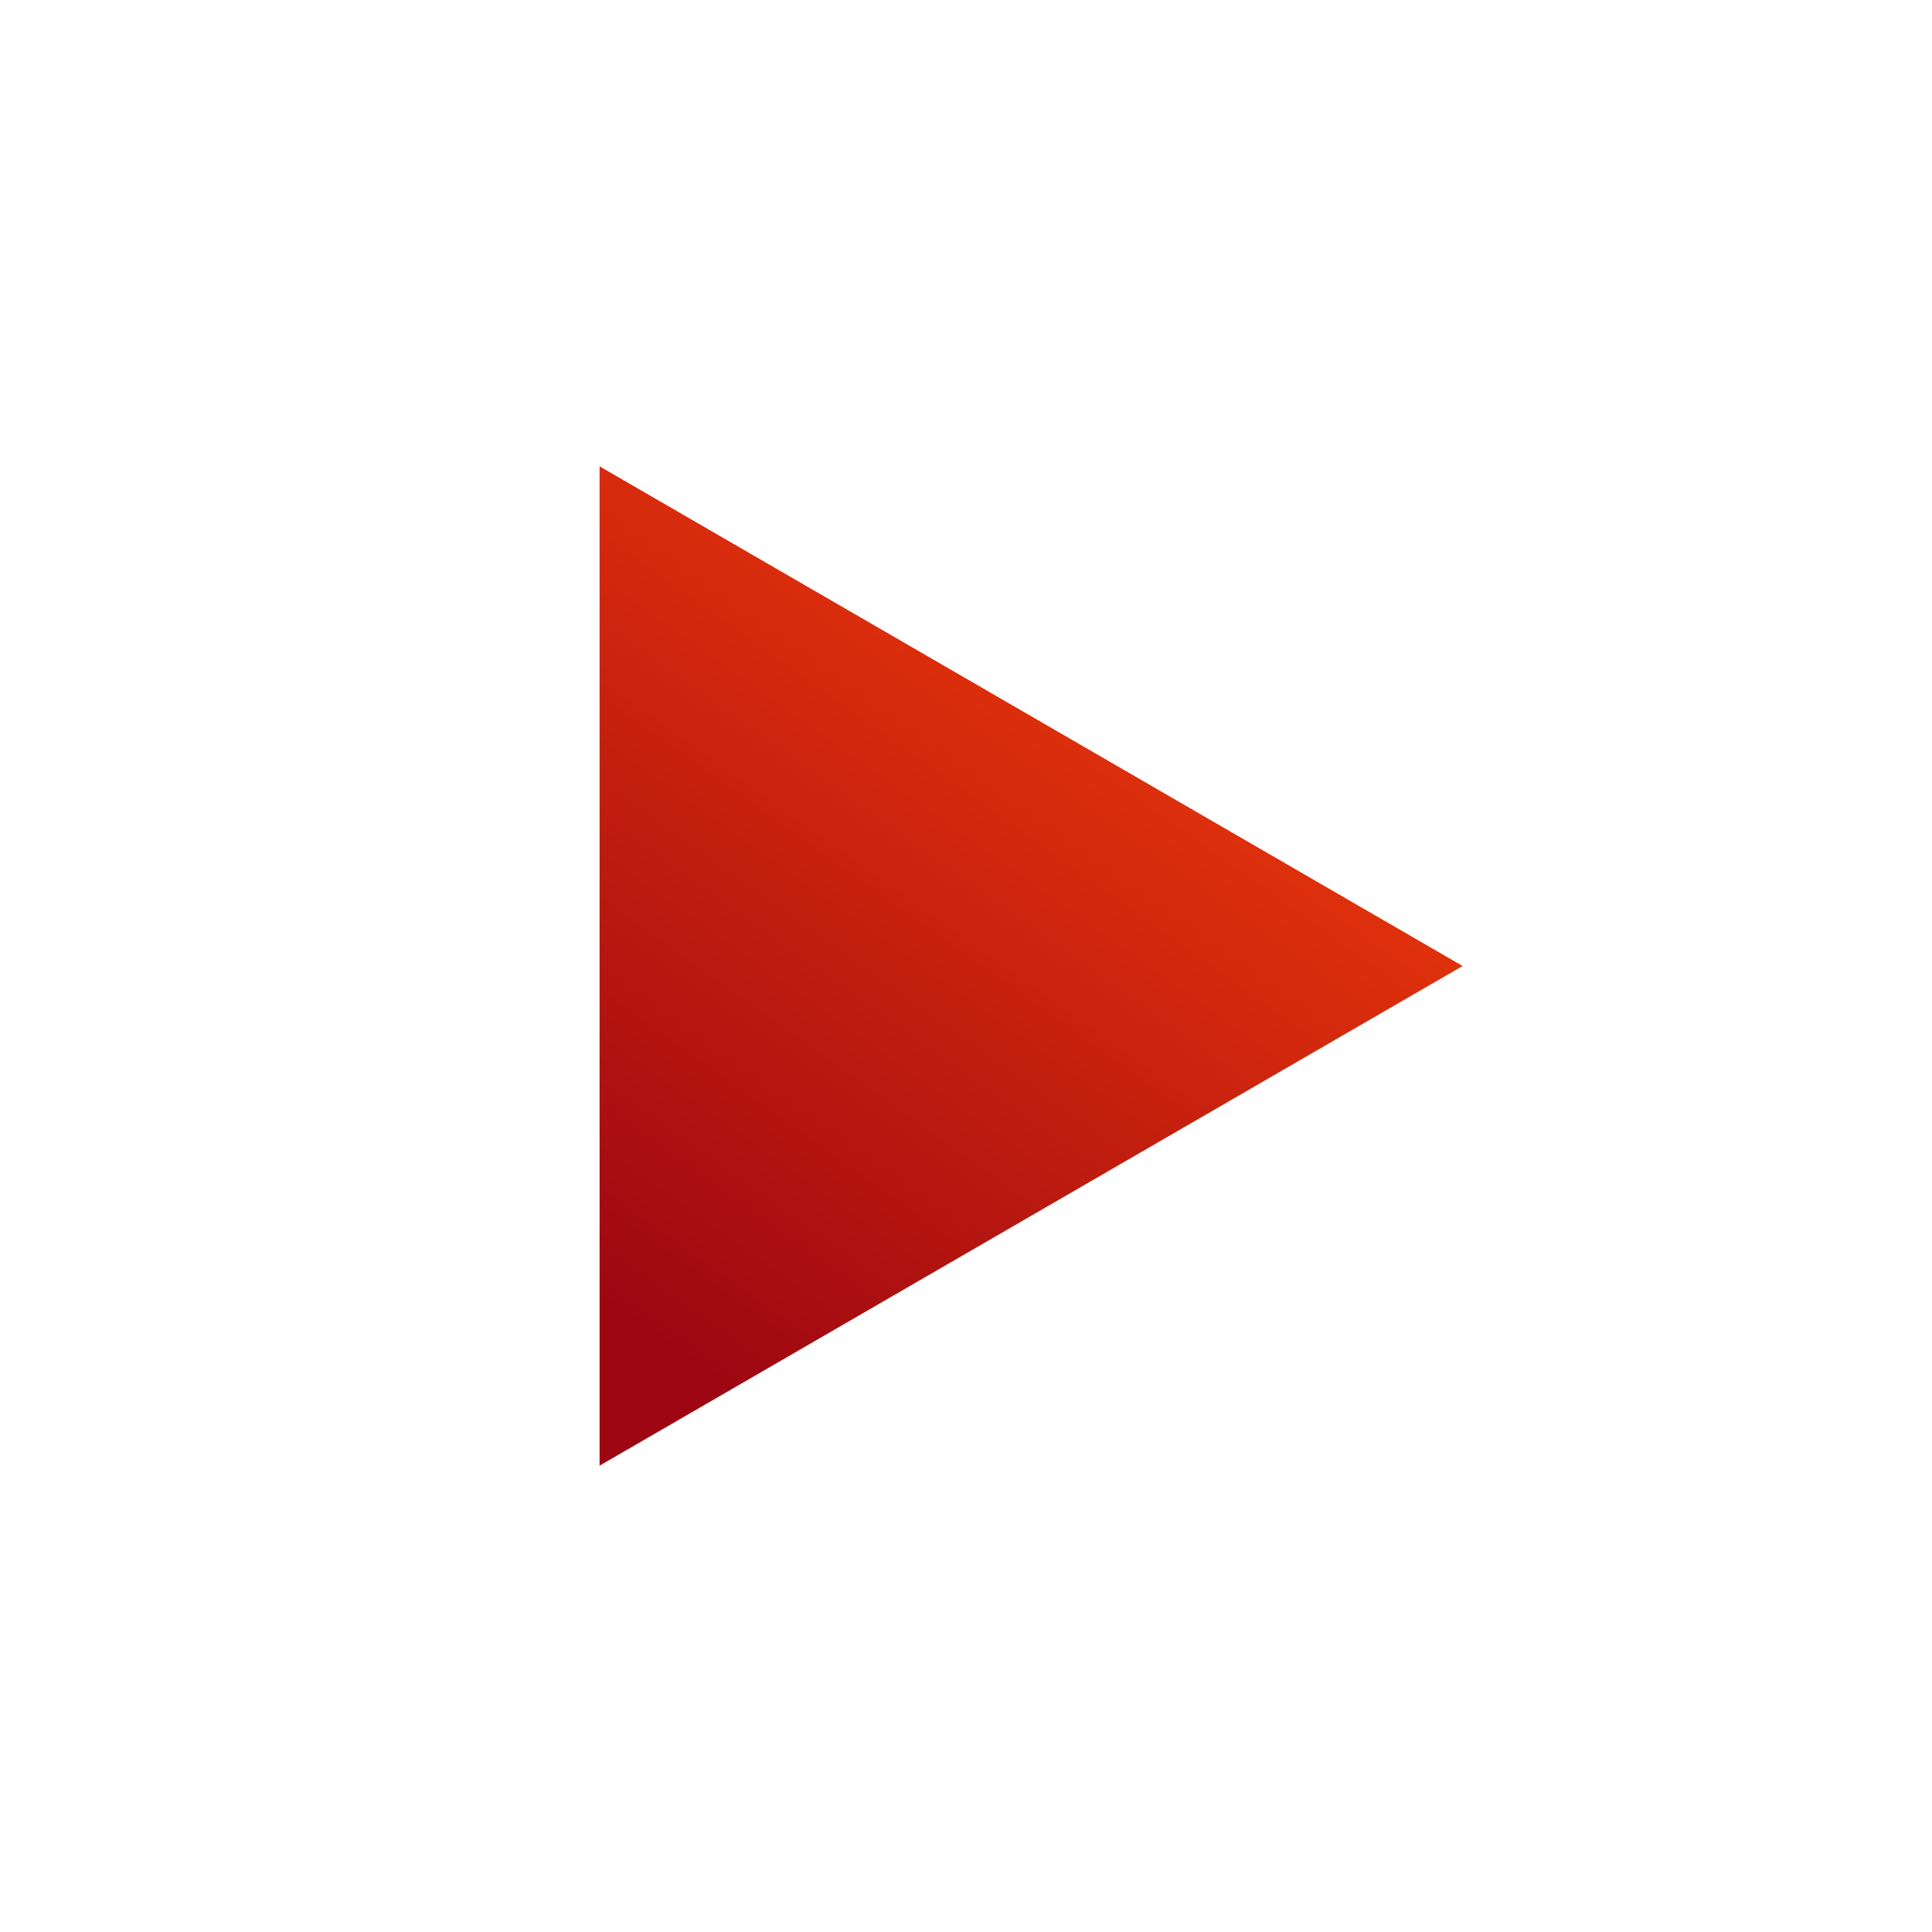 <?xml version="1.0" encoding="UTF-8"?> <svg xmlns="http://www.w3.org/2000/svg" width="29" height="29" viewBox="0 0 29 29" fill="none"> <path d="M21.954 14.5L9 7L9 22L21.954 14.5Z" fill="url(#paint0_linear_449_3)"></path> <defs> <linearGradient id="paint0_linear_449_3" x1="14.529" y1="23.387" x2="23.27" y2="11.055" gradientUnits="userSpaceOnUse"> <stop stop-color="#9E0712"></stop> <stop offset="1" stop-color="#F33D0A"></stop> </linearGradient> </defs> </svg> 